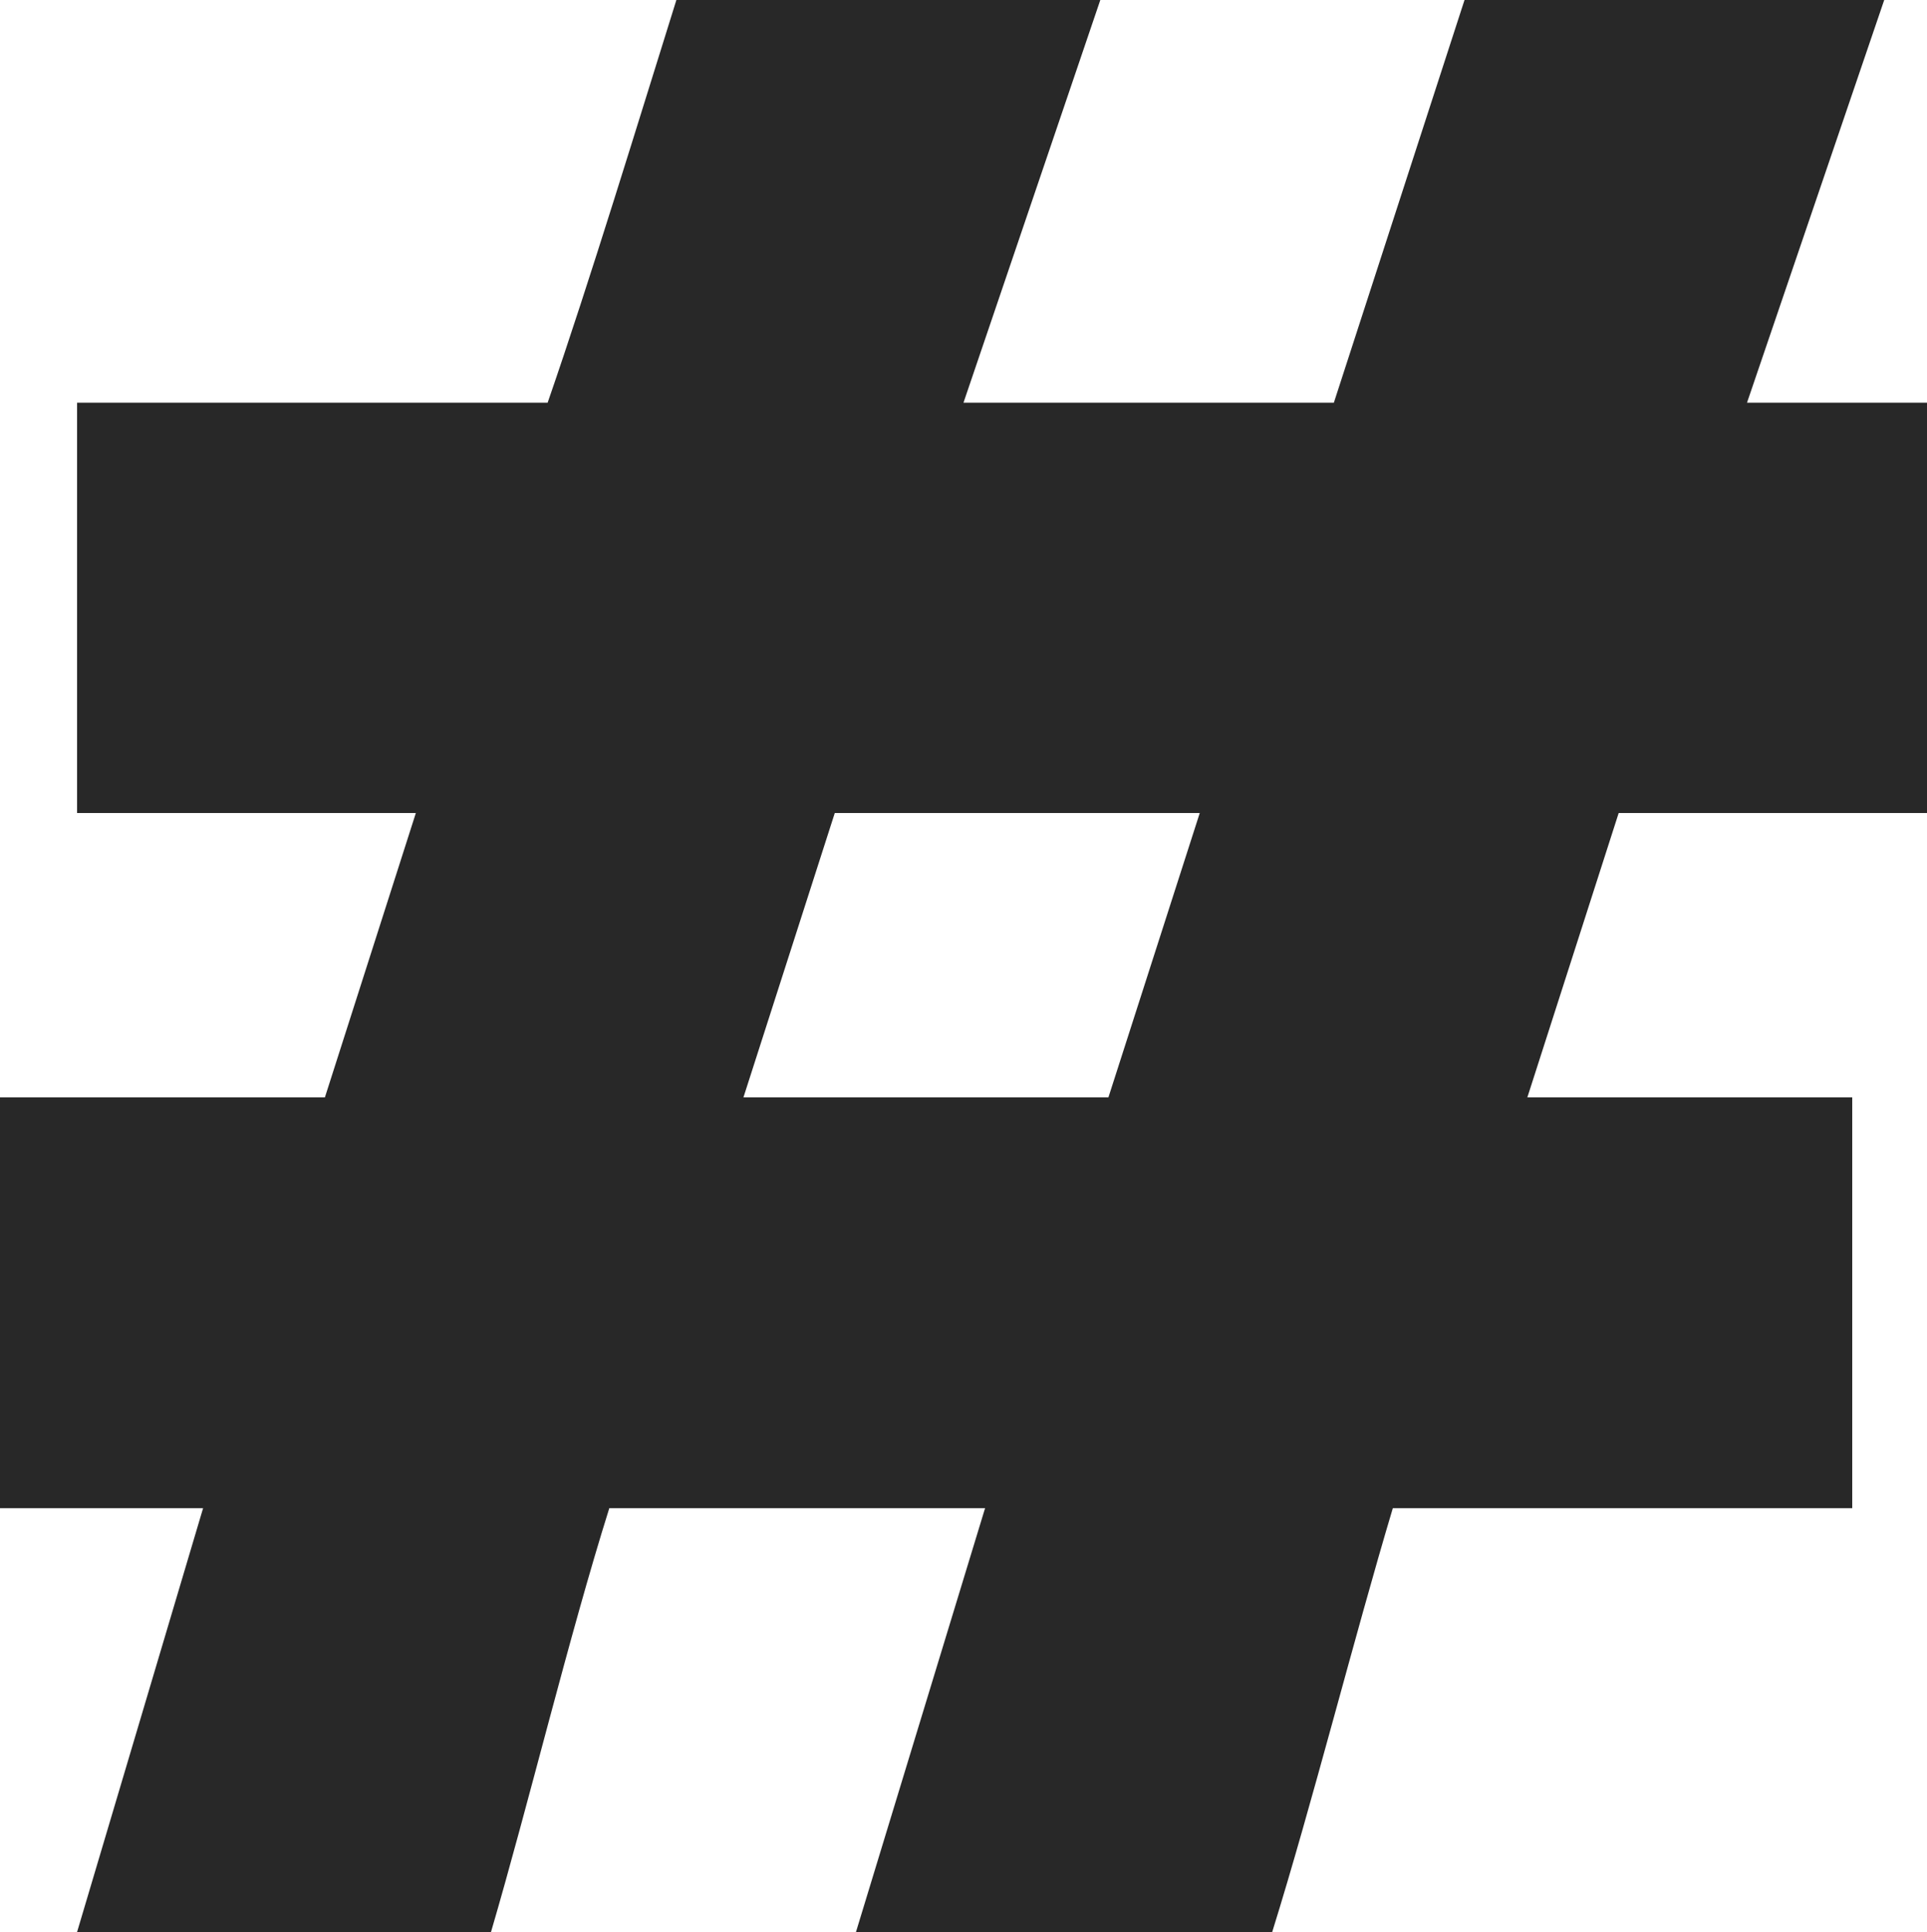 <svg xmlns="http://www.w3.org/2000/svg" viewBox="0 0 50 50.14"><defs><style>.cls-1{fill:#282828;}</style></defs><title>Asset 17</title><g id="Layer_2" data-name="Layer 2"><g id="Layer_1-2" data-name="Layer 1"><path class="cls-1" d="M50,21.1H42l-2.37,7.38h8.43V39.14H36.14c-1,3.34-2.09,7.66-3.13,11H22.21l3.35-11H15.81c-1.05,3.34-2.09,7.66-3.07,11H2l3.27-11H0V28.48H8.43l2.36-7.38H2V10.45H14.21C15.32,7.24,16.57,3.13,17.55,0h11L25,10.45h9.61L38,0H48.89L45.33,10.45H50ZM28.76,28.48l2.37-7.38H21.66l-2.37,7.38Z"/></g></g></svg>